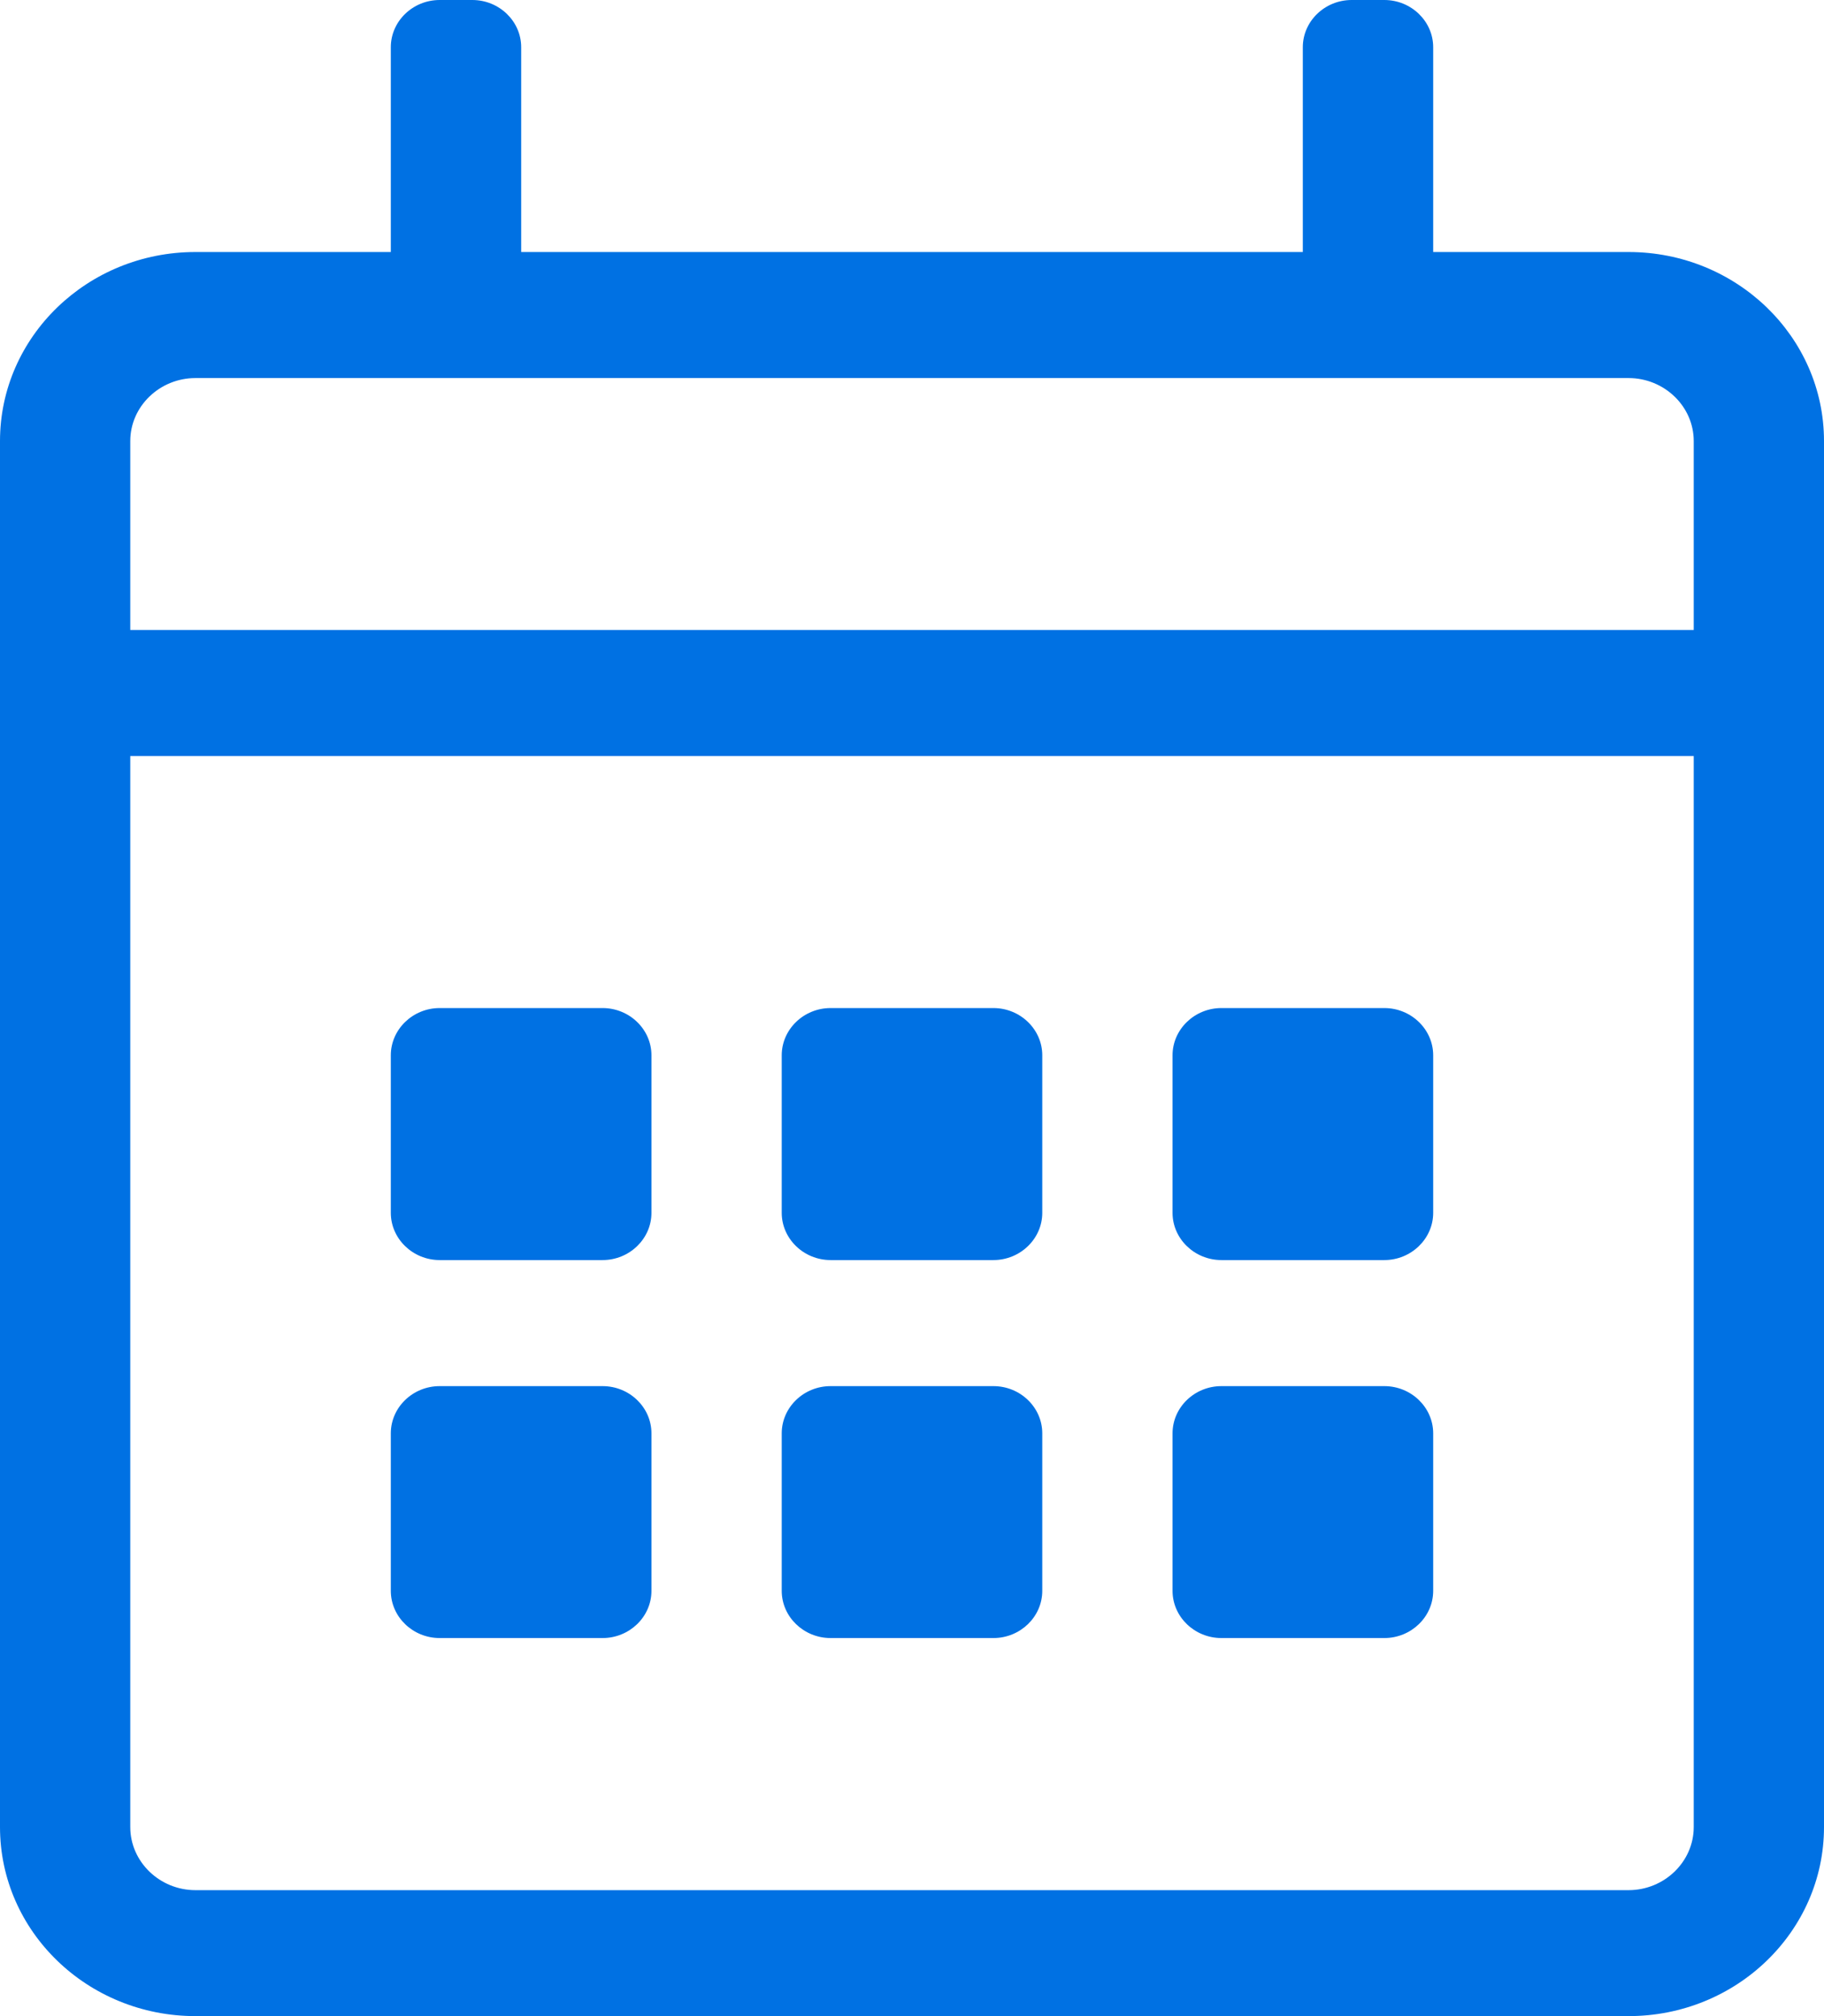 <svg width="19" height="21" viewBox="0 0 19 21" fill="none" xmlns="http://www.w3.org/2000/svg">
<path d="M16.964 2.625H14.929V0.492C14.929 0.221 14.7 0 14.42 0H14.08C13.8 0 13.571 0.221 13.571 0.492V2.625H5.429V0.492C5.429 0.221 5.2 0 4.92 0H4.58C4.3 0 4.071 0.221 4.071 0.492V2.625H2.036C0.912 2.625 0 3.507 0 4.594V19.031C0 20.118 0.912 21 2.036 21H16.964C18.088 21 19 20.118 19 19.031V4.594C19 3.507 18.088 2.625 16.964 2.625ZM2.036 3.938H16.964C17.337 3.938 17.643 4.233 17.643 4.594V6.562H1.357V4.594C1.357 4.233 1.663 3.938 2.036 3.938ZM16.964 19.688H2.036C1.663 19.688 1.357 19.392 1.357 19.031V7.875H17.643V19.031C17.643 19.392 17.337 19.688 16.964 19.688ZM6.277 13.125H4.58C4.3 13.125 4.071 12.903 4.071 12.633V10.992C4.071 10.722 4.3 10.5 4.58 10.5H6.277C6.557 10.5 6.786 10.722 6.786 10.992V12.633C6.786 12.903 6.557 13.125 6.277 13.125ZM10.348 13.125H8.652C8.372 13.125 8.143 12.903 8.143 12.633V10.992C8.143 10.722 8.372 10.5 8.652 10.5H10.348C10.628 10.5 10.857 10.722 10.857 10.992V12.633C10.857 12.903 10.628 13.125 10.348 13.125ZM14.42 13.125H12.723C12.443 13.125 12.214 12.903 12.214 12.633V10.992C12.214 10.722 12.443 10.5 12.723 10.5H14.42C14.7 10.5 14.929 10.722 14.929 10.992V12.633C14.929 12.903 14.7 13.125 14.42 13.125ZM10.348 17.062H8.652C8.372 17.062 8.143 16.841 8.143 16.57V14.93C8.143 14.659 8.372 14.438 8.652 14.438H10.348C10.628 14.438 10.857 14.659 10.857 14.93V16.57C10.857 16.841 10.628 17.062 10.348 17.062ZM6.277 17.062H4.58C4.3 17.062 4.071 16.841 4.071 16.57V14.93C4.071 14.659 4.3 14.438 4.58 14.438H6.277C6.557 14.438 6.786 14.659 6.786 14.93V16.57C6.786 16.841 6.557 17.062 6.277 17.062ZM14.42 17.062H12.723C12.443 17.062 12.214 16.841 12.214 16.57V14.93C12.214 14.659 12.443 14.438 12.723 14.438H14.42C14.7 14.438 14.929 14.659 14.929 14.93V16.57C14.929 16.841 14.7 17.062 14.42 17.062Z" fill="#0071E3"/>
</svg>
